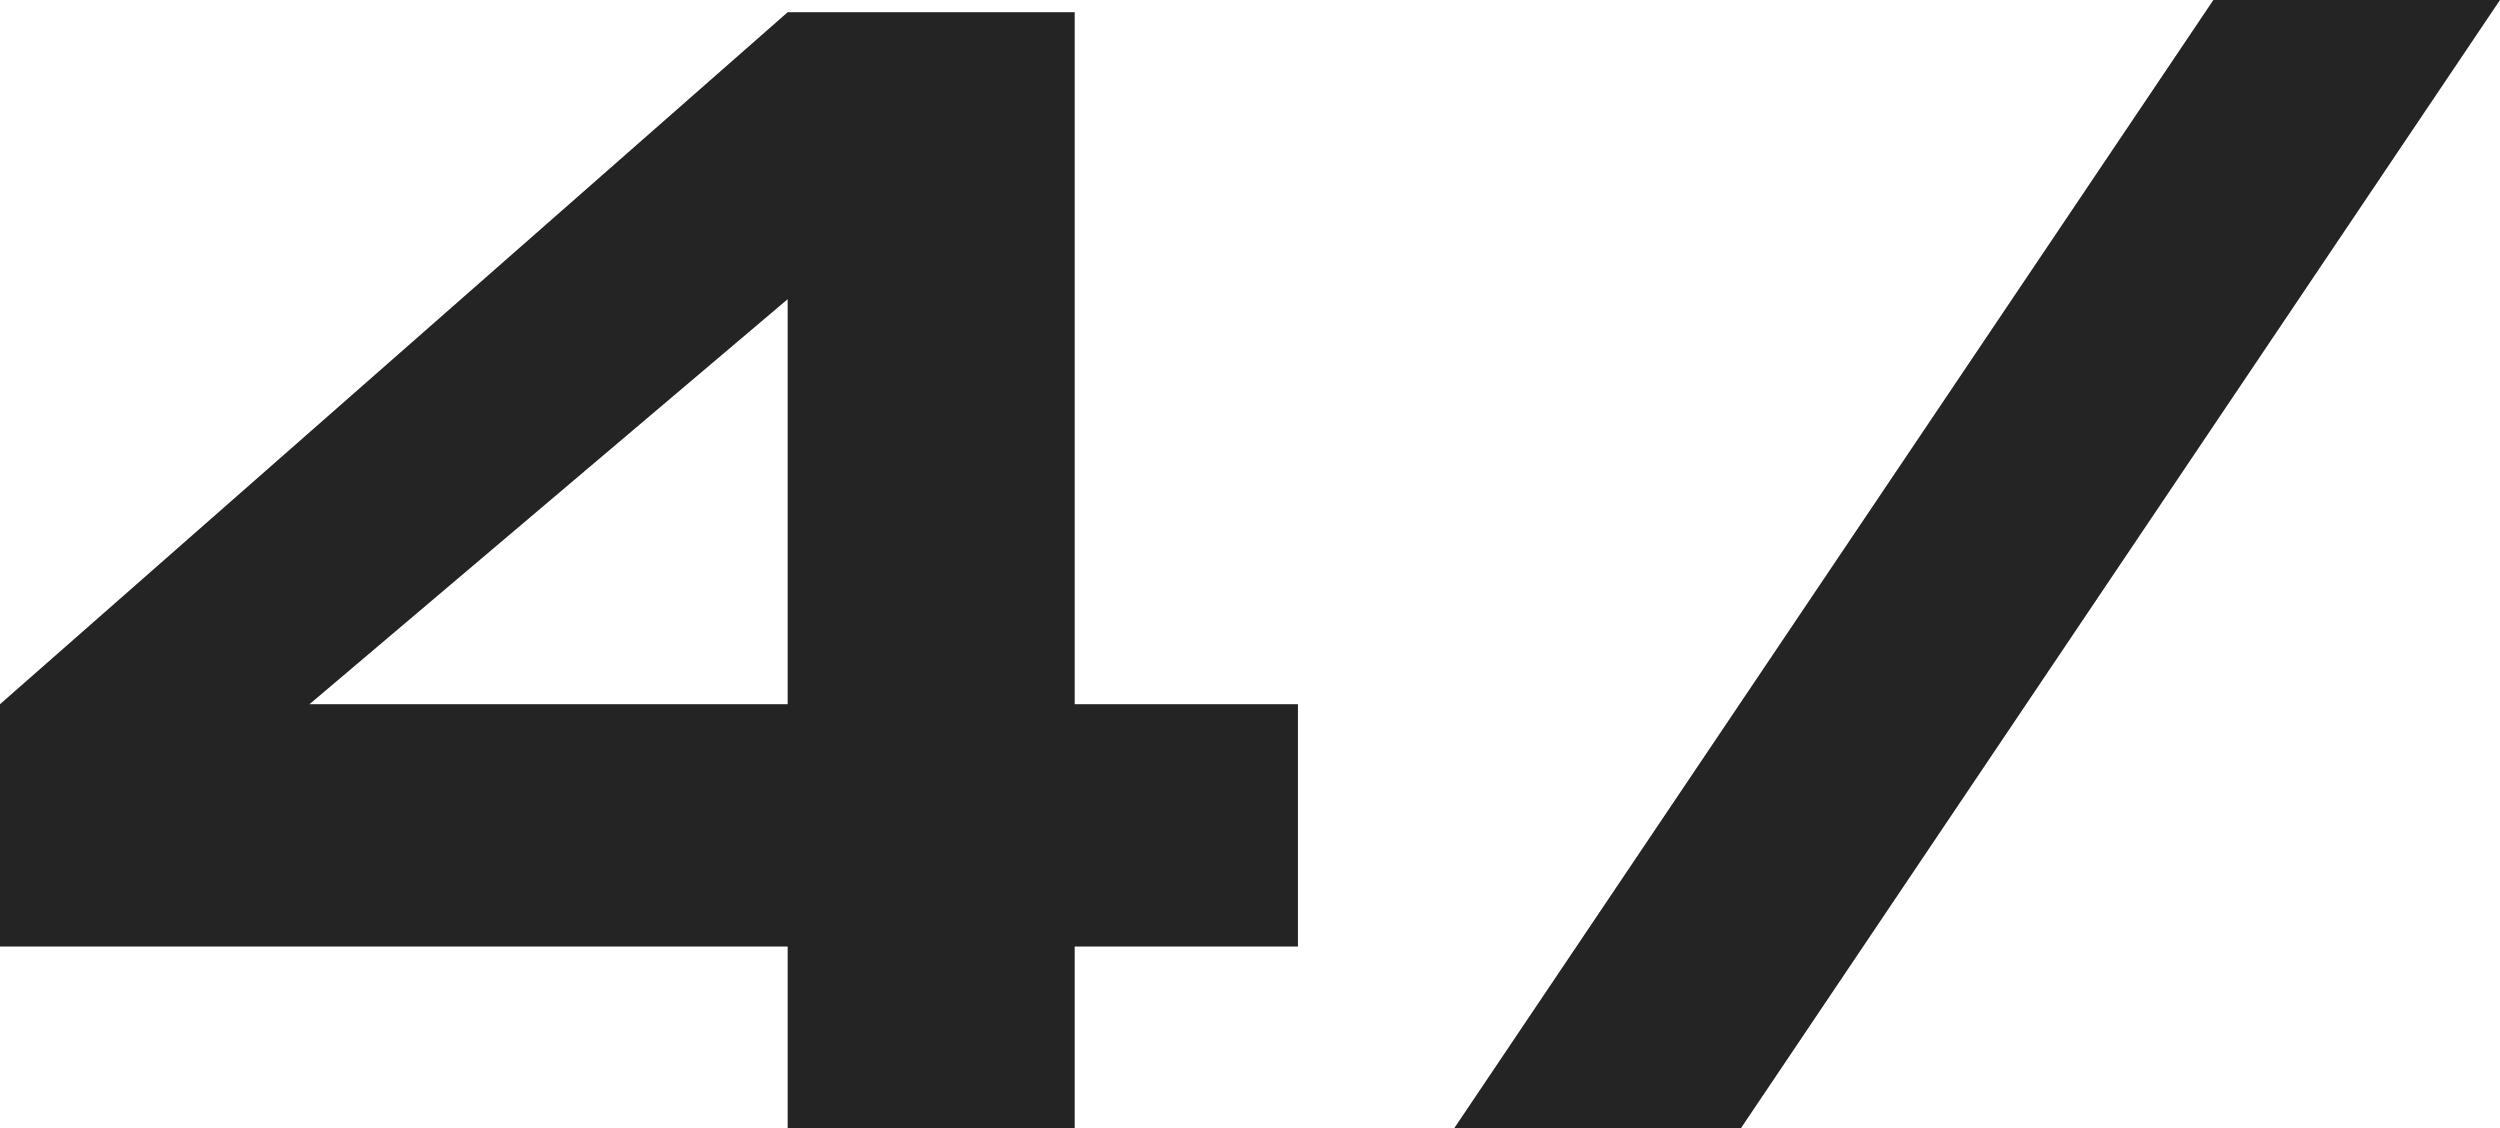 <svg xmlns="http://www.w3.org/2000/svg" viewBox="0 0 359.8 162.39"><defs><style>.a{fill:#242424;}</style></defs><path class="a" d="M1157.26,749.34h-32.13V775.5h-41.31V749.34H970.46V714.46l113.36-99.59h41.31v99.59h32.13Zm-73.44-34.88V656.17L1015,714.46Z" transform="translate(-970.46 -613.11)"/><polygon class="a" points="318.55 0 359.8 0 250.54 162.39 209.28 162.39 318.55 0"/></svg>